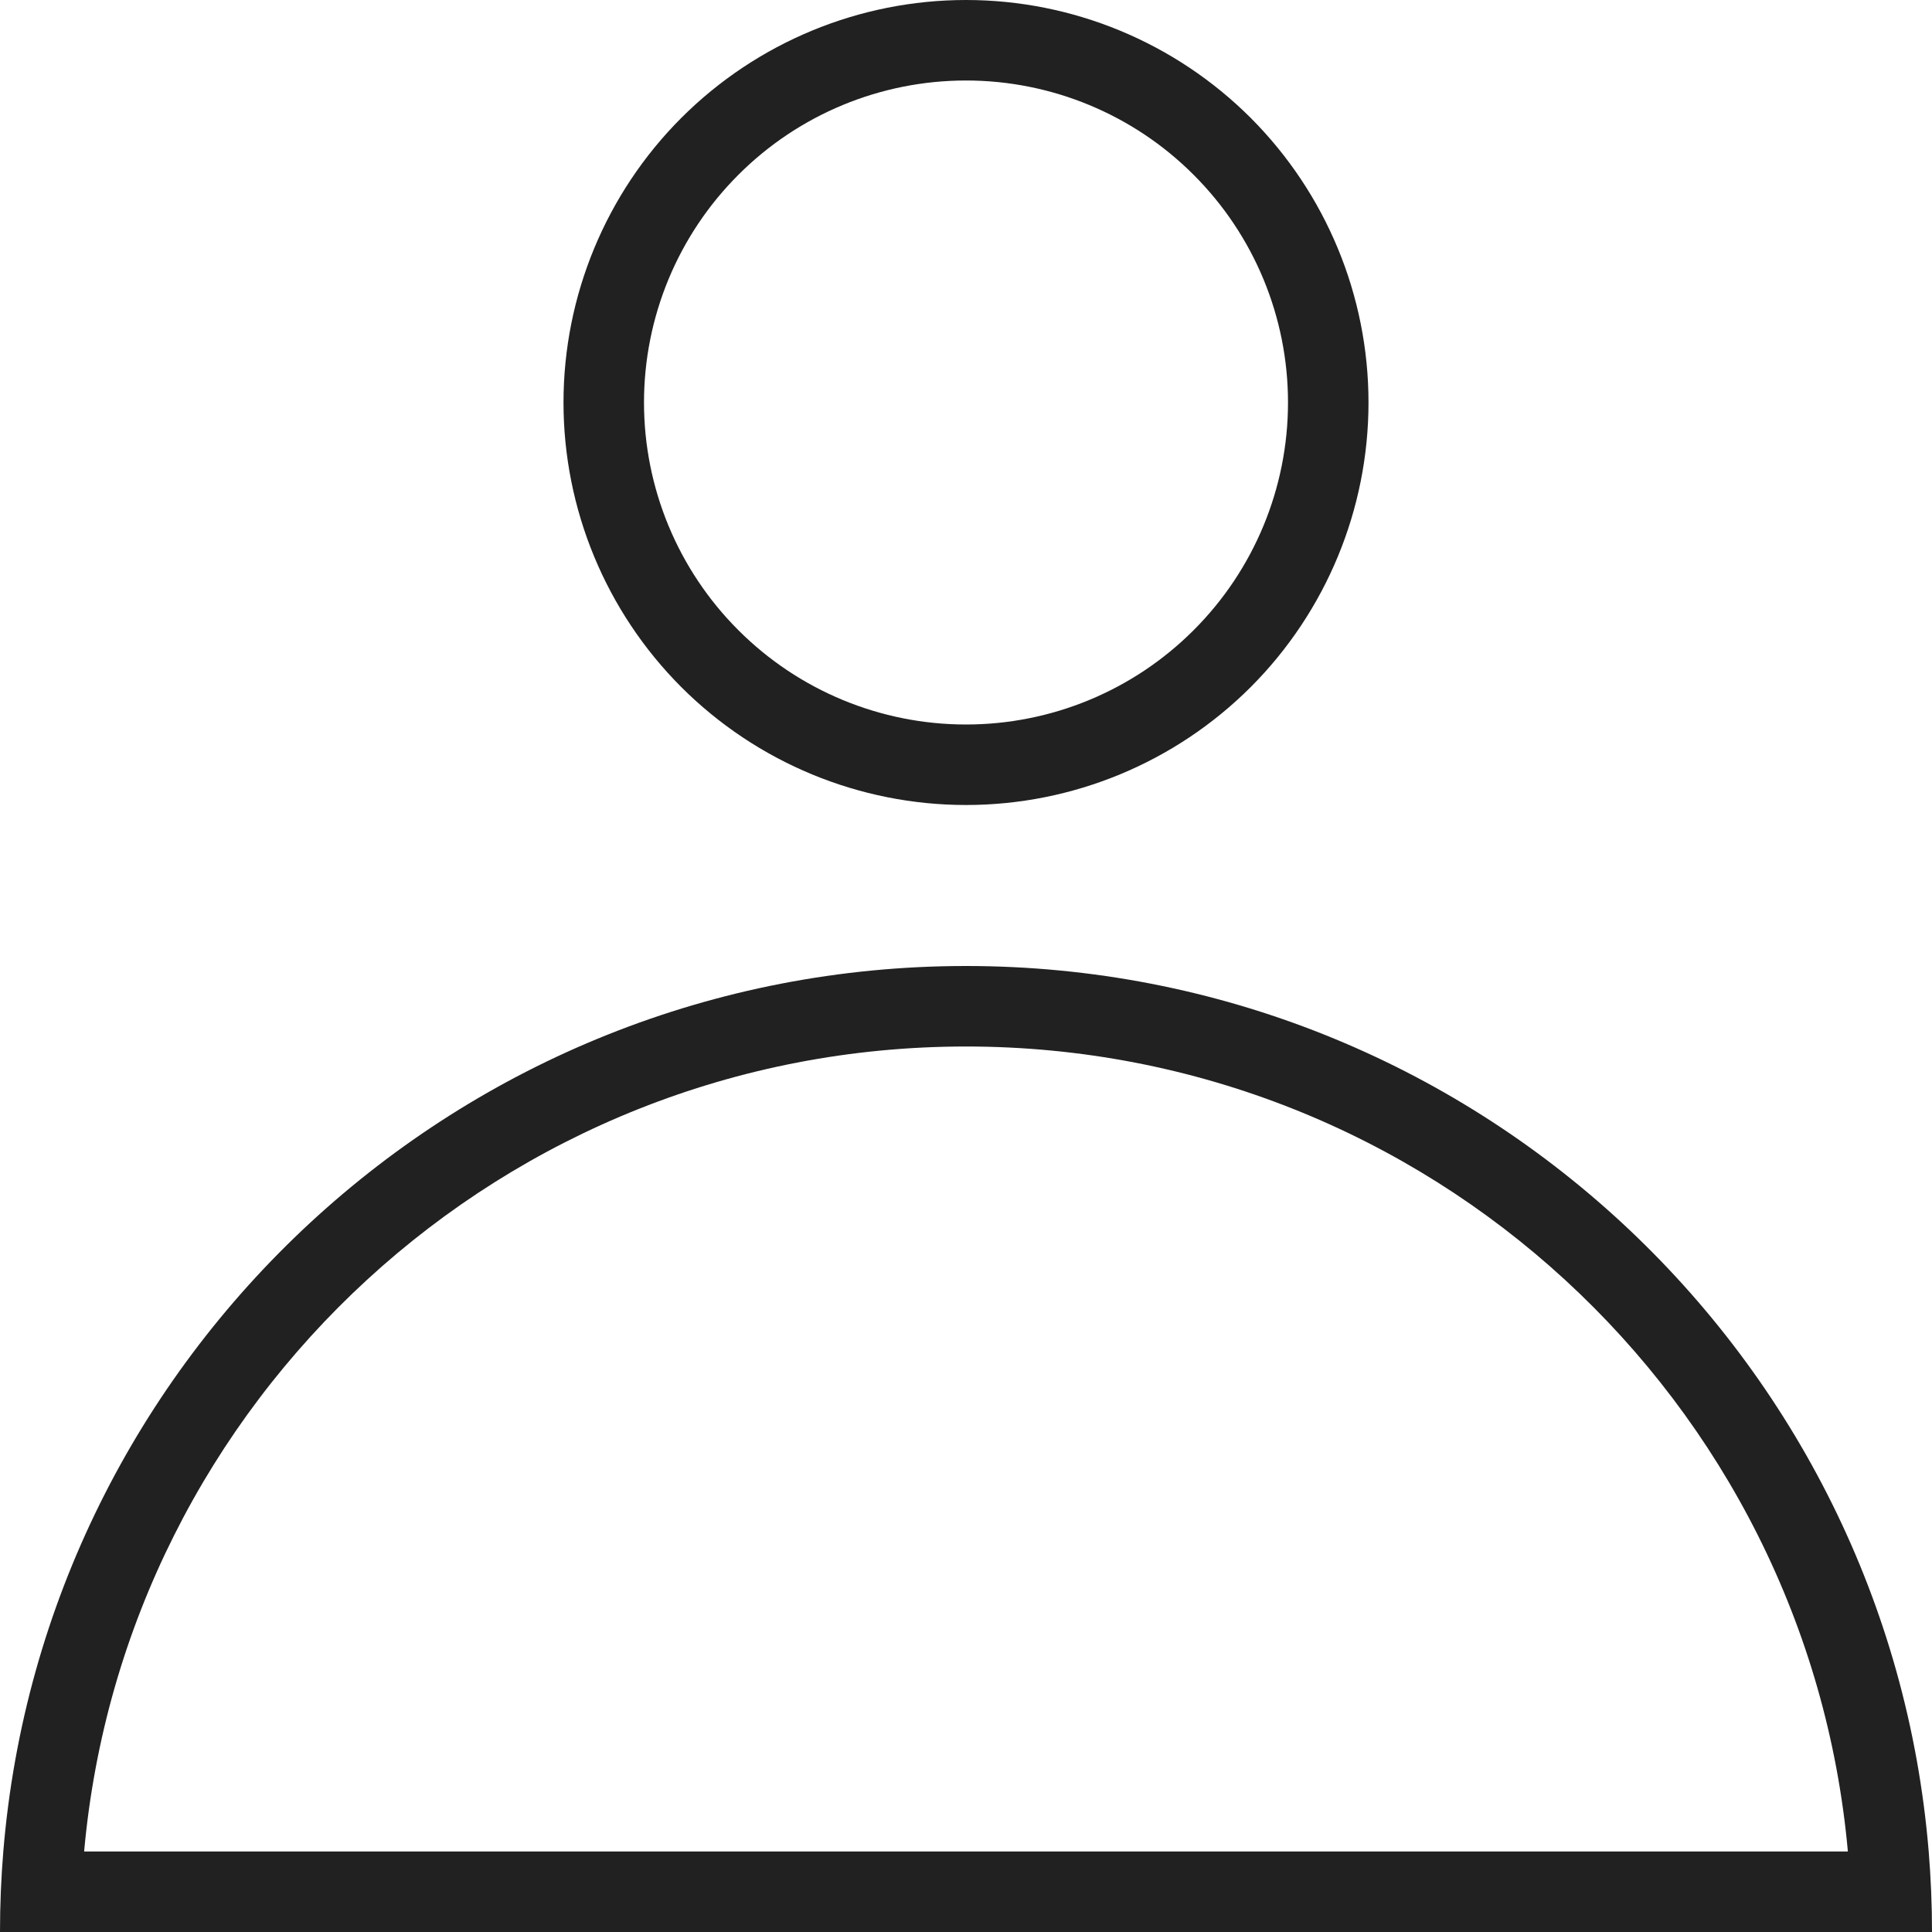 <?xml version="1.0" encoding="UTF-8"?> <svg xmlns="http://www.w3.org/2000/svg" width="24" height="24" viewBox="0 0 24 24" fill="none"><g clip-path="url(#clip0_62_2)"><path fill-rule="evenodd" clip-rule="evenodd" d="M16 5C16 6.061 15.579 7.078 14.828 7.828C14.078 8.579 13.061 9 12 9C10.939 9 9.922 8.579 9.172 7.828C8.421 7.078 8 6.061 8 5C8 3.939 8.421 2.922 9.172 2.172C9.922 1.421 10.939 1 12 1C13.061 1 14.078 1.421 14.828 2.172C15.579 2.922 16 3.939 16 5ZM17 5C17 6.326 16.473 7.598 15.536 8.536C14.598 9.473 13.326 10 12 10C10.674 10 9.402 9.473 8.464 8.536C7.527 7.598 7 6.326 7 5C7 3.674 7.527 2.402 8.464 1.464C9.402 0.527 10.674 0 12 0C13.326 0 14.598 0.527 15.536 1.464C16.473 2.402 17 3.674 17 5ZM24 24H0V23.998C0 23.662 0.014 23.329 0.041 23C0.55 16.84 5.71 12 12 12C18.29 12 23.45 16.84 23.959 23C23.986 23.33 24 23.663 24 24ZM1.045 23C1.55 17.393 6.262 13 12 13C17.738 13 22.45 17.393 22.955 23H1.045Z" fill="#212121"></path></g><defs><clipPath id="clip0_62_2"><rect width="24" height="24" fill="white"></rect></clipPath></defs></svg> 